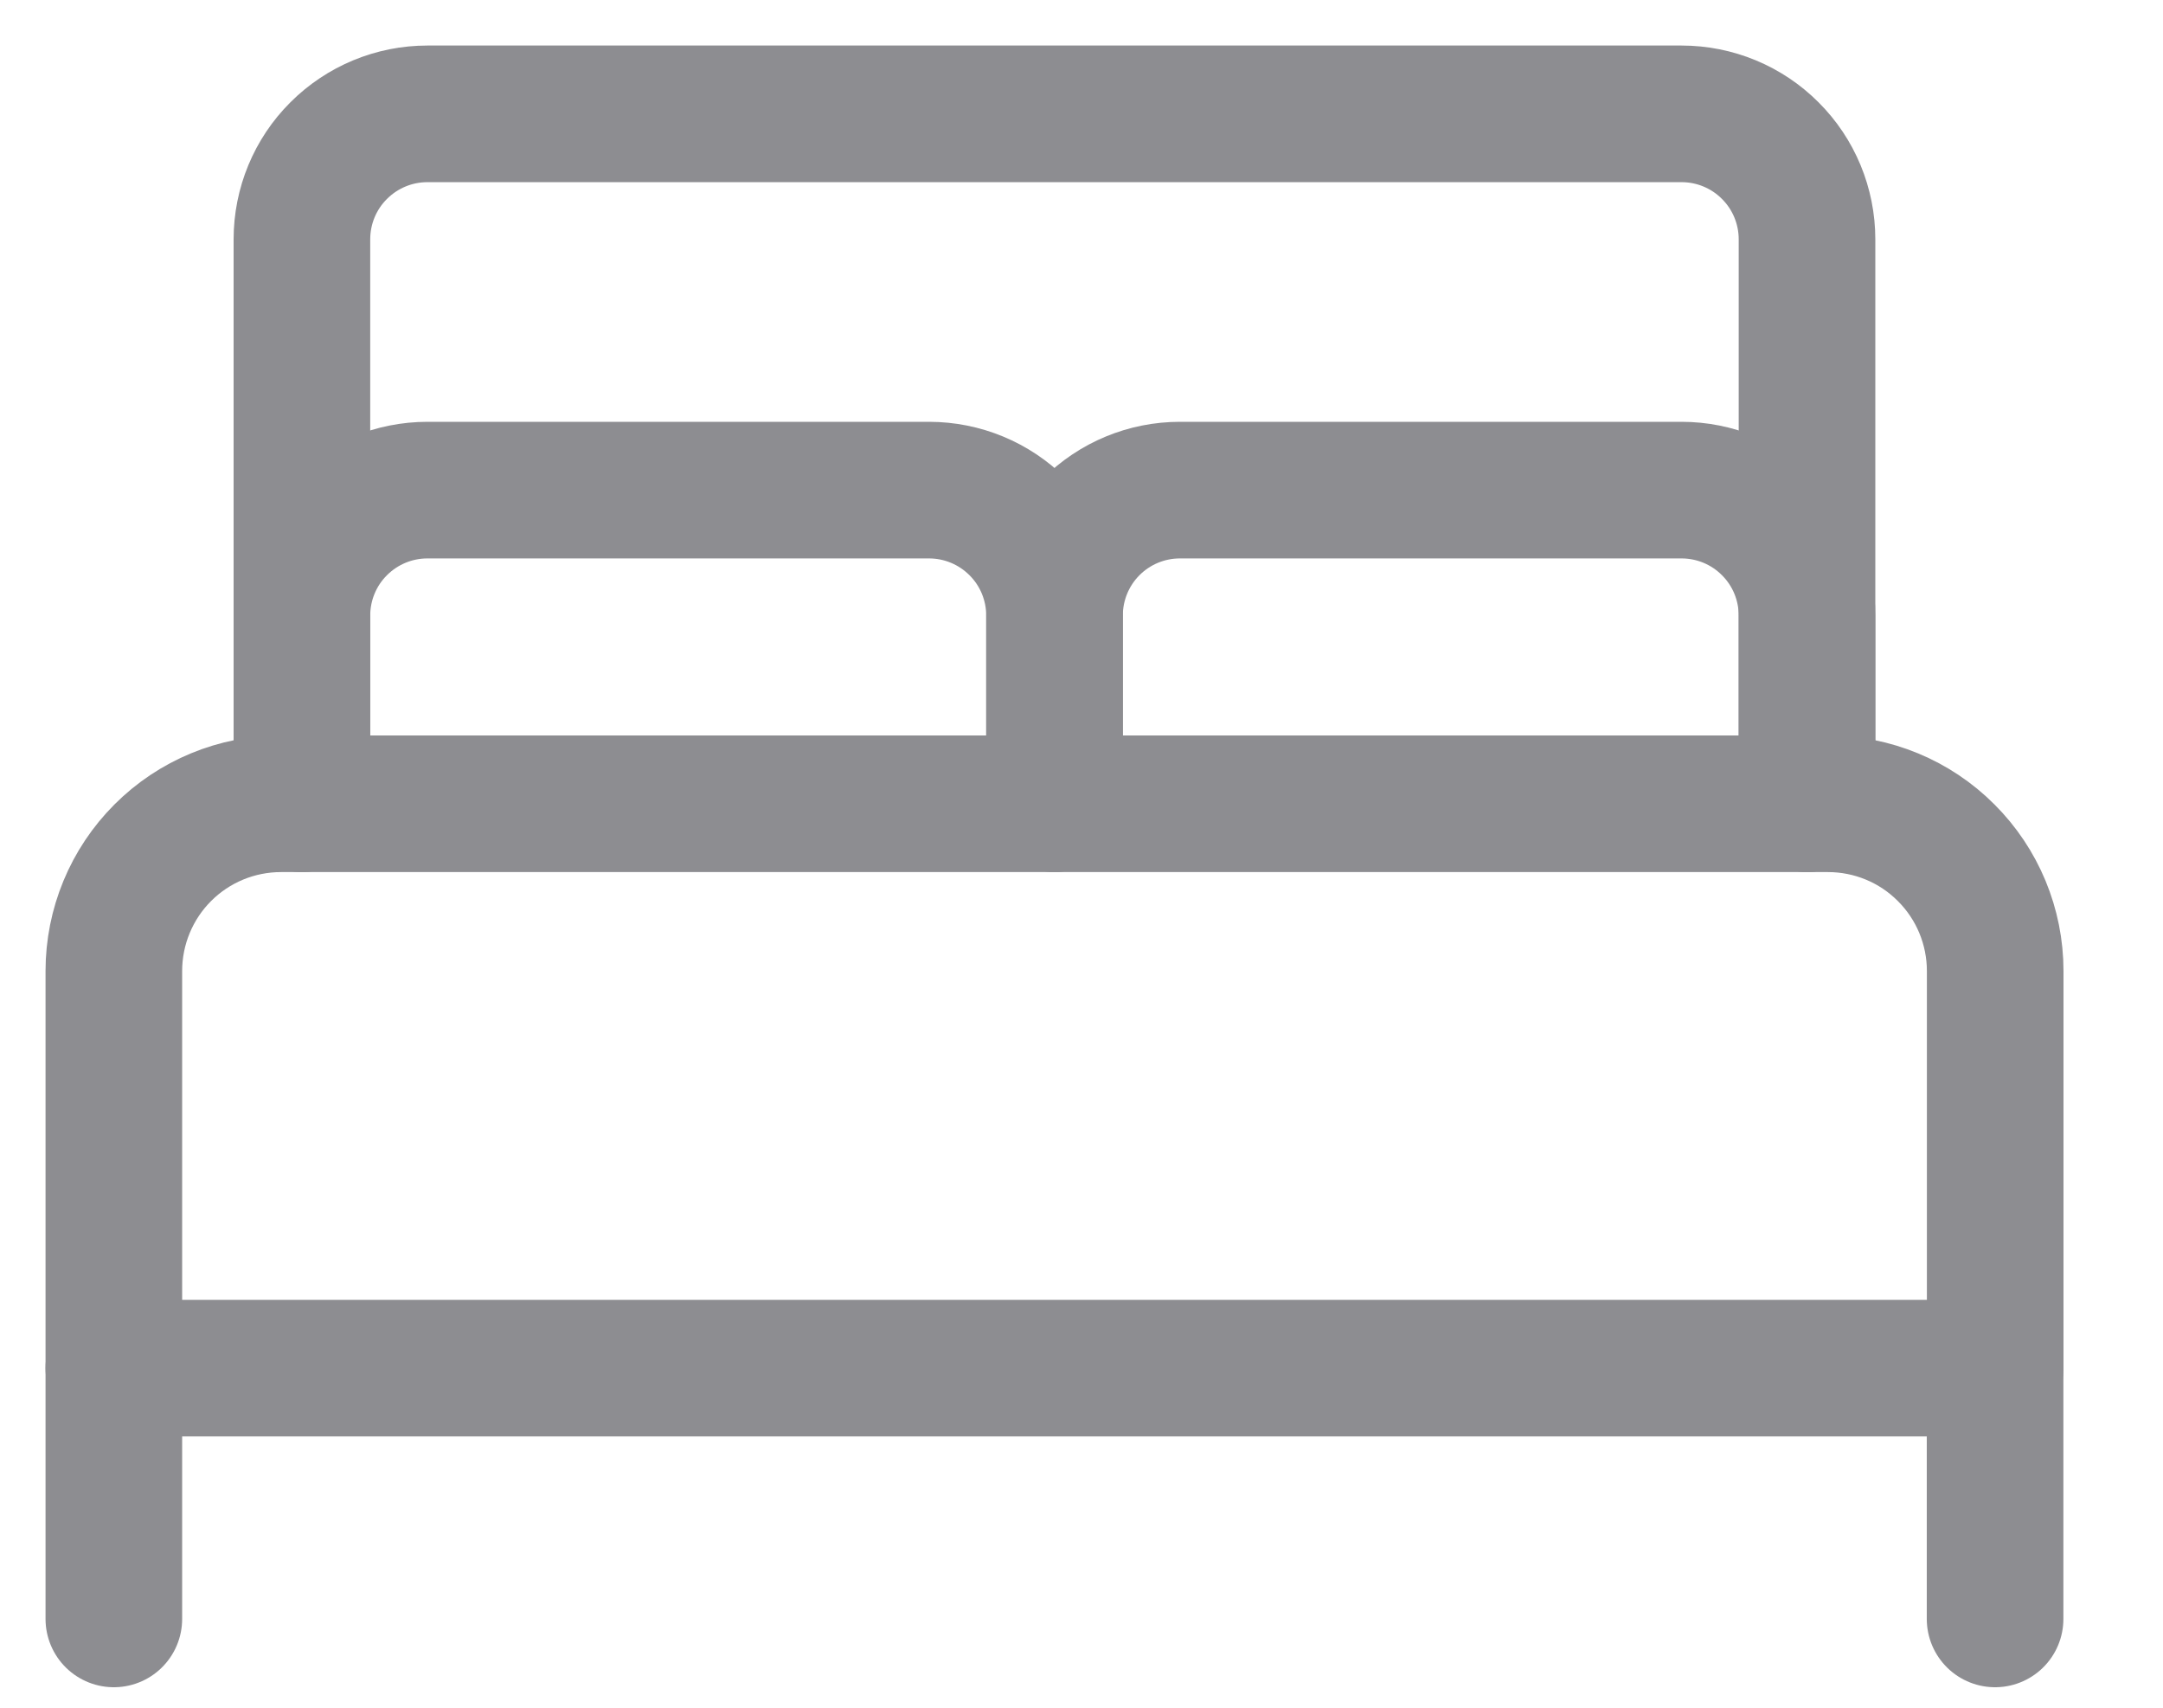 <svg width="19" height="15" viewBox="0 0 19 15" fill="none" xmlns="http://www.w3.org/2000/svg">
<path d="M2.652 7.059V5.407C2.652 5.115 2.768 4.834 2.975 4.628C3.182 4.421 3.462 4.305 3.754 4.305H8.161C8.453 4.305 8.733 4.421 8.94 4.628C9.147 4.834 9.263 5.115 9.263 5.407V7.059" stroke="#8D8D91" stroke-width="1.2" stroke-linecap="round" stroke-linejoin="round"/>
<path d="M9.263 7.059V5.407C9.263 5.115 9.379 4.834 9.585 4.628C9.792 4.421 10.072 4.305 10.364 4.305H14.771C15.063 4.305 15.344 4.421 15.55 4.628C15.757 4.834 15.873 5.115 15.873 5.407V7.059" stroke="#8D8D91" stroke-width="1.2" stroke-linecap="round" stroke-linejoin="round"/>
<path d="M2.469 7.06H16.057C16.446 7.06 16.82 7.214 17.095 7.49C17.371 7.765 17.526 8.139 17.526 8.529V12.017H1V8.529C1 8.139 1.155 7.765 1.43 7.49C1.706 7.214 2.079 7.06 2.469 7.06V7.06Z" stroke="#8D8D91" stroke-width="1.2" stroke-linecap="round" stroke-linejoin="round"/>
<path d="M1 12.017V14.22" stroke="#8D8D91" stroke-width="1.2" stroke-linecap="round" stroke-linejoin="round"/>
<path d="M17.525 12.017V14.22" stroke="#8D8D91" stroke-width="1.2" stroke-linecap="round" stroke-linejoin="round"/>
<path d="M15.873 7.059V2.102C15.873 1.81 15.757 1.529 15.55 1.323C15.344 1.116 15.063 1 14.771 1H3.754C3.462 1 3.182 1.116 2.975 1.323C2.768 1.529 2.652 1.81 2.652 2.102V7.059" stroke="#8D8D91" stroke-width="1.2" stroke-linecap="round" stroke-linejoin="round"/>
</svg>
